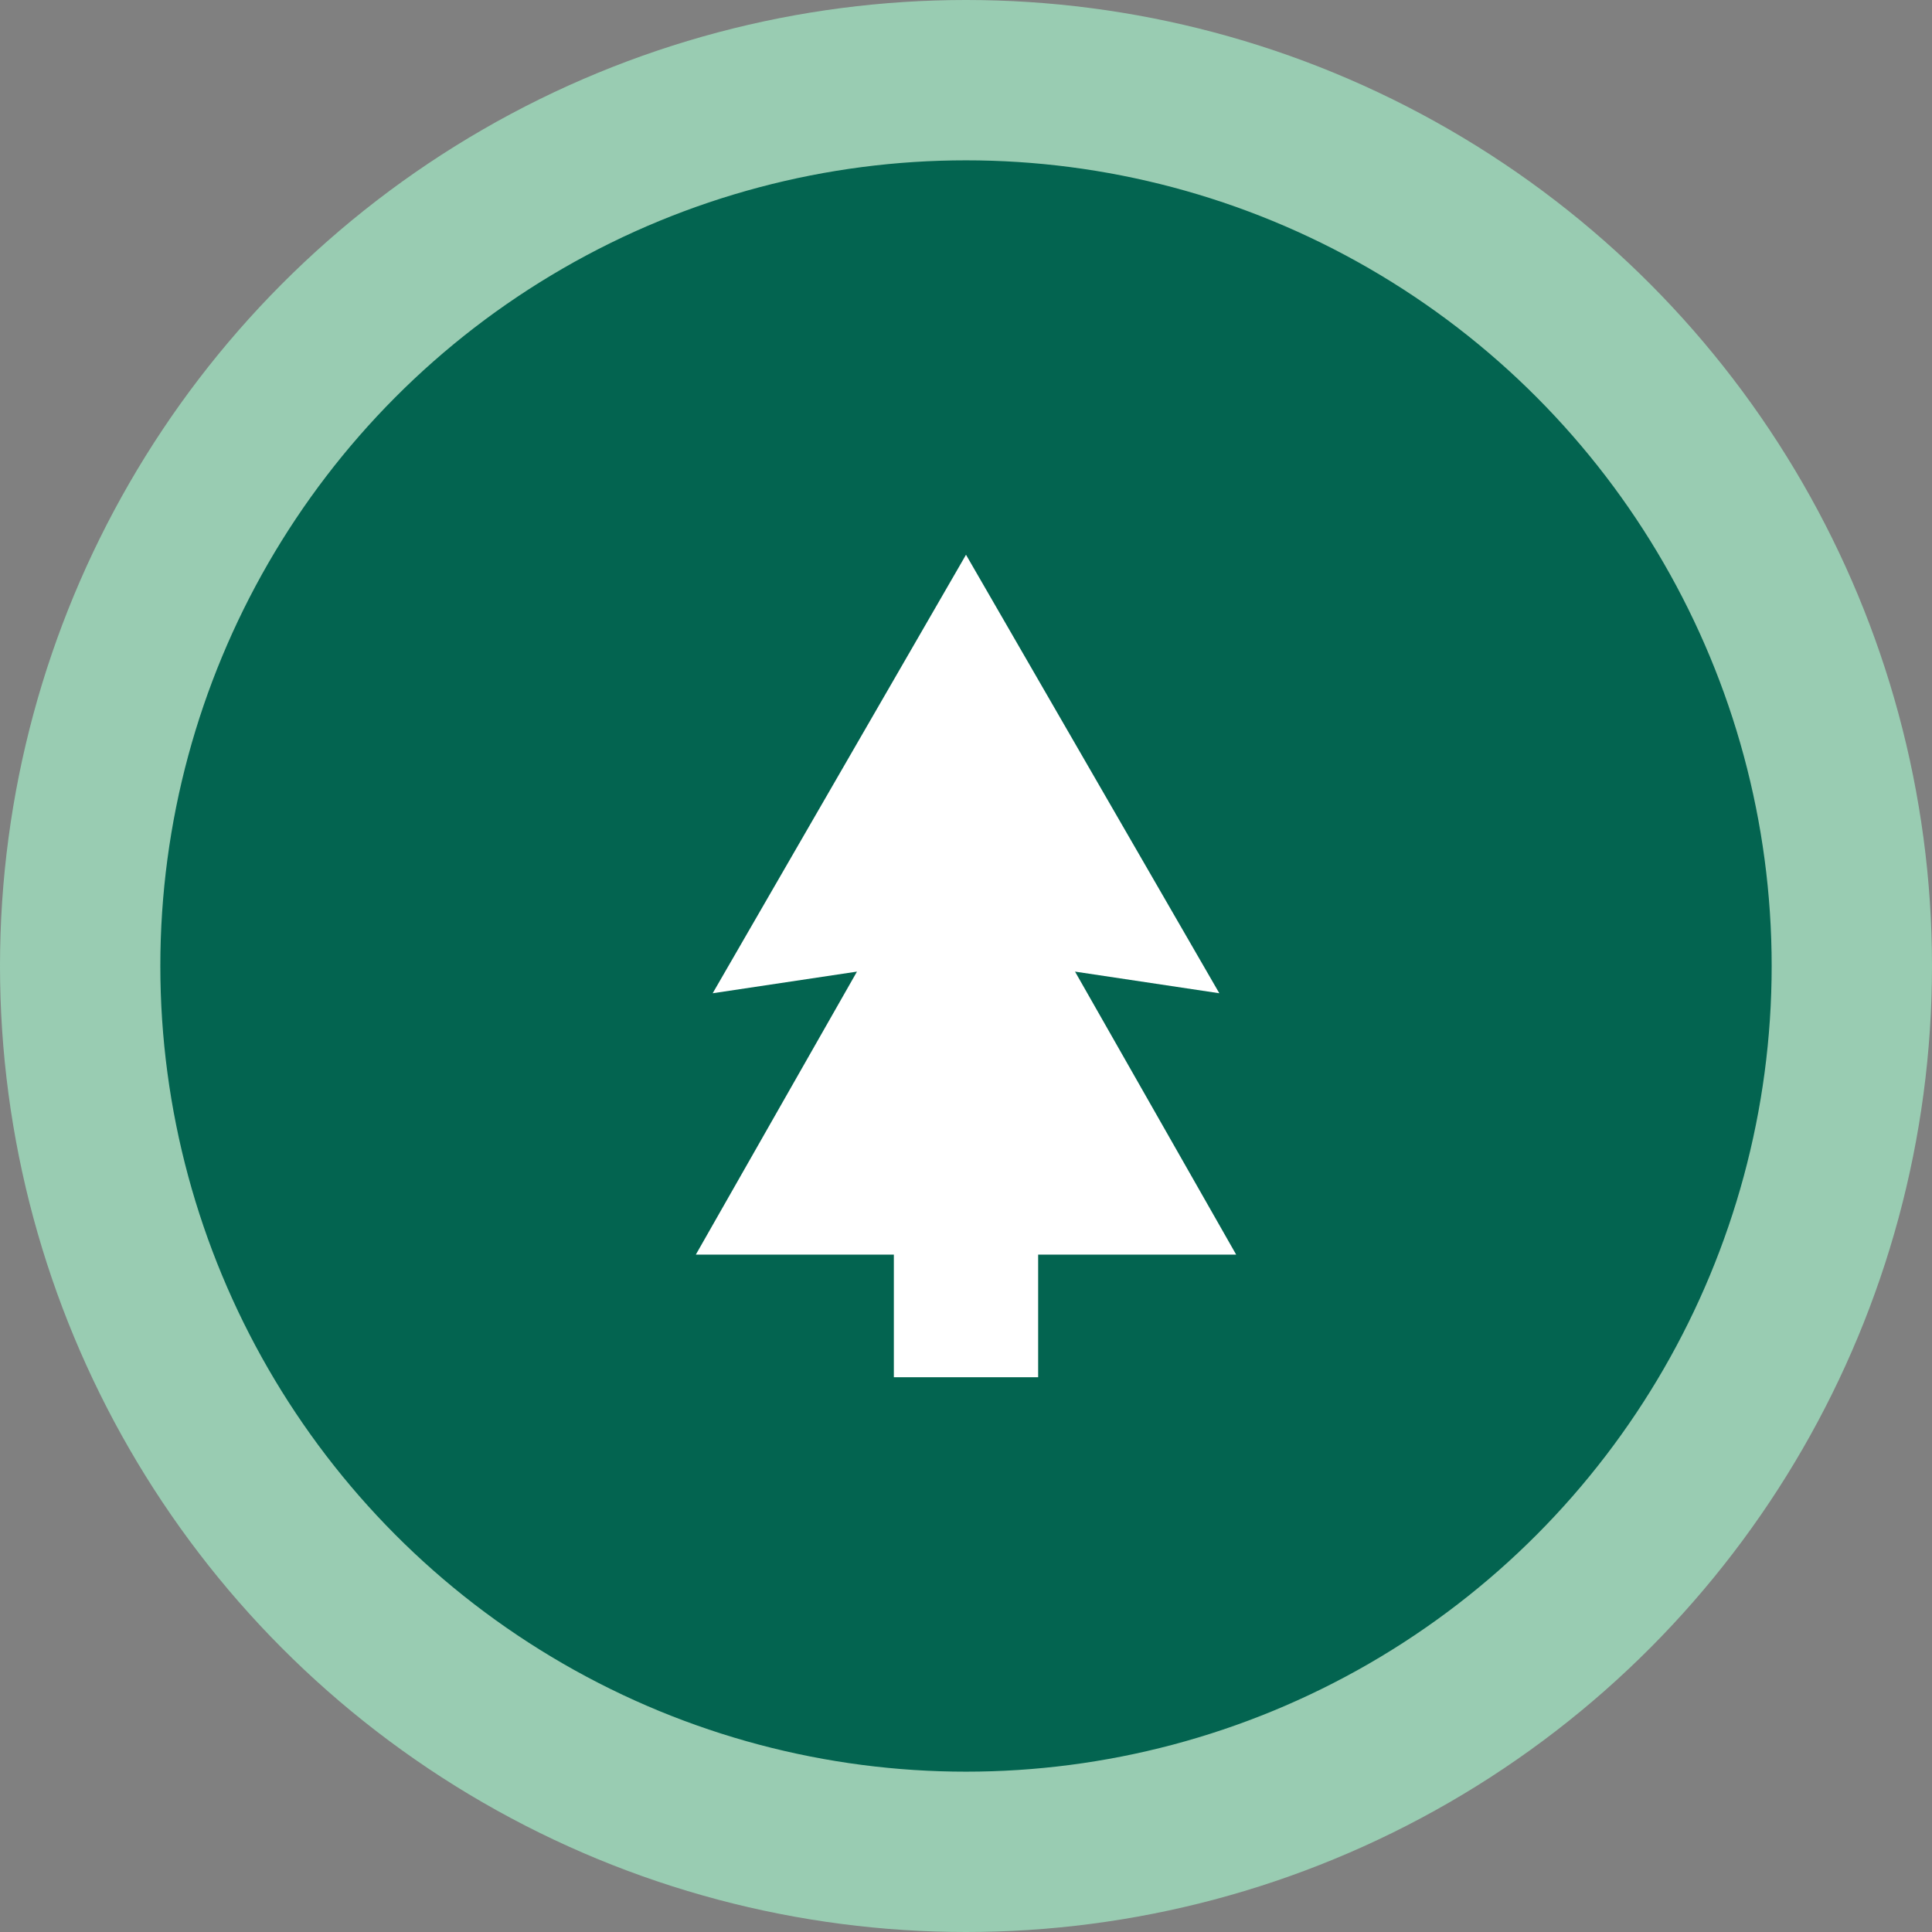 <?xml version="1.0" encoding="UTF-8"?>
<svg id="Layer_2" data-name="Layer 2" xmlns="http://www.w3.org/2000/svg" viewBox="0 0 24.1 24.1">
  <rect x="0" y="0" width="24.1" height="24.1" fill="#808080" stroke="none"/>
  <defs>
    <style>
      .cls-1 {
        fill: #fff;
      }

      .cls-2 {
        fill: #036450;
        stroke: #99ccb2;
        stroke-miterlimit: 10;
        stroke-width: 2px;
      }
    </style>
  </defs>
  <g id="RVGO_Map" data-name="RVGO Map">
    <g id="DOTS_-_TT" data-name="DOTS - TT">
      <circle class="cls-2" cx="12.05" cy="12.05" r="11.05"/>
      <polygon class="cls-1" points="13.41 12.12 15.21 12.39 12.05 6.92 12.05 6.92 12.05 6.92 12.05 6.92 12.05 6.92 8.89 12.39 10.69 12.12 8.68 15.65 11.15 15.65 11.15 17.18 12.05 17.18 12.05 17.18 12.95 17.18 12.95 15.65 15.42 15.65 13.41 12.12"/>
    </g>
  </g>
</svg>
